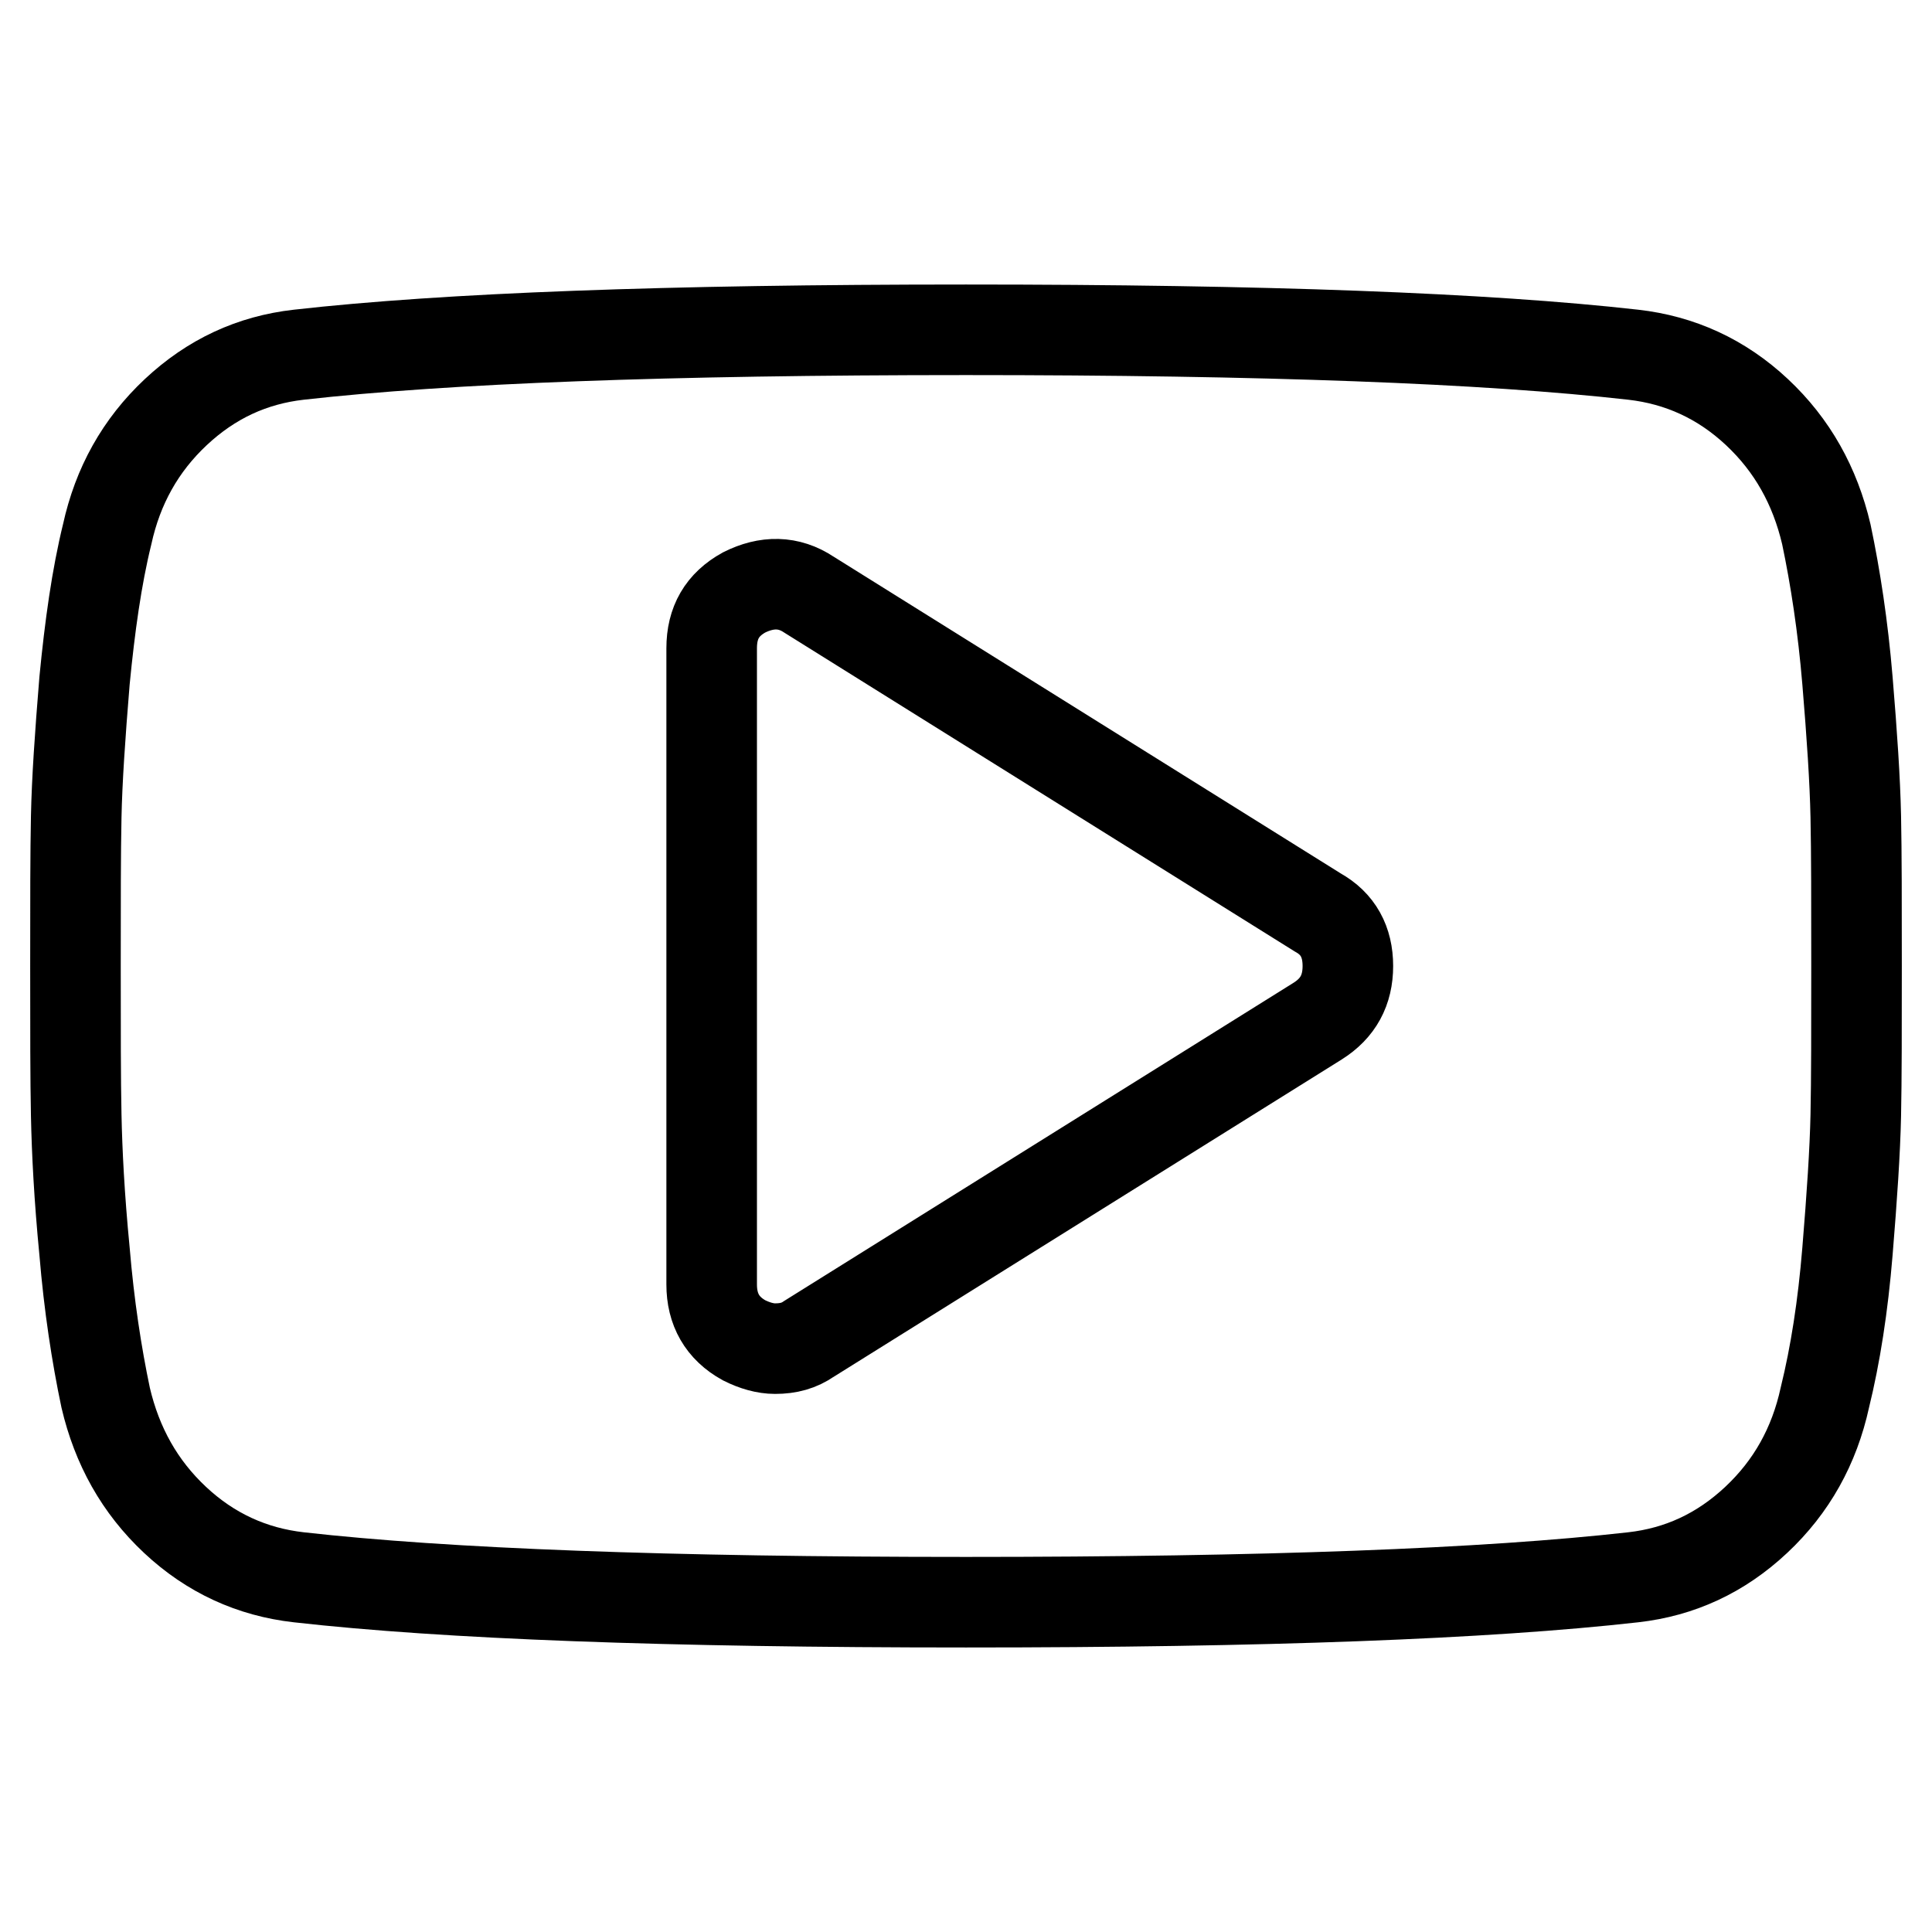 <?xml version="1.0" encoding="utf-8"?>
<!-- Svg Vector Icons : http://www.onlinewebfonts.com/icon -->
<!DOCTYPE svg PUBLIC "-//W3C//DTD SVG 1.1//EN" "http://www.w3.org/Graphics/SVG/1.1/DTD/svg11.dtd">
<svg version="1.1" xmlns="http://www.w3.org/2000/svg" xmlns:xlink="http://www.w3.org/1999/xlink" x="0px" y="0px" viewBox="0 0 256 256" enable-background="new 0 0 256 256" xml:space="preserve">
<g> <path stroke-width="12" fill-opacity="0" stroke="#000000"  d="M178.6,128c0-3.2-1.3-5.6-4-7.1l-67.4-42.1c-2.7-1.8-5.6-1.8-8.6-0.3c-2.9,1.6-4.3,4-4.3,7.4v84.3 c0,3.3,1.4,5.8,4.3,7.4c1.4,0.7,2.8,1.1,4.1,1.1c1.8,0,3.2-0.4,4.5-1.3l67.4-42.1C177.3,133.6,178.6,131.2,178.6,128z M246,128 c0,8.4,0,15-0.1,19.8c-0.1,4.7-0.5,10.7-1.1,18s-1.6,13.7-3,19.4c-1.4,6.4-4.4,11.8-9.1,16.2c-4.7,4.4-10.1,6.9-16.3,7.6 c-19.5,2.2-48.9,3.3-88.4,3.3s-68.9-1.1-88.4-3.3c-6.2-0.7-11.7-3.2-16.4-7.6c-4.7-4.4-7.7-9.8-9.2-16.2 c-1.2-5.7-2.2-12.2-2.8-19.4c-0.7-7.2-1-13.2-1.1-18C10,143,10,136.4,10,128c0-8.4,0-15,0.1-19.8s0.5-10.7,1.1-18 c0.7-7.2,1.6-13.7,3-19.4c1.4-6.4,4.4-11.8,9.1-16.2s10.1-6.9,16.3-7.6c19.5-2.2,48.9-3.3,88.4-3.3s68.9,1.1,88.4,3.3 c6.2,0.7,11.7,3.2,16.4,7.6s7.7,9.8,9.2,16.2c1.2,5.7,2.2,12.2,2.8,19.4s1,13.2,1.1,18C246,113,246,119.6,246,128L246,128z"/></g>
</svg>